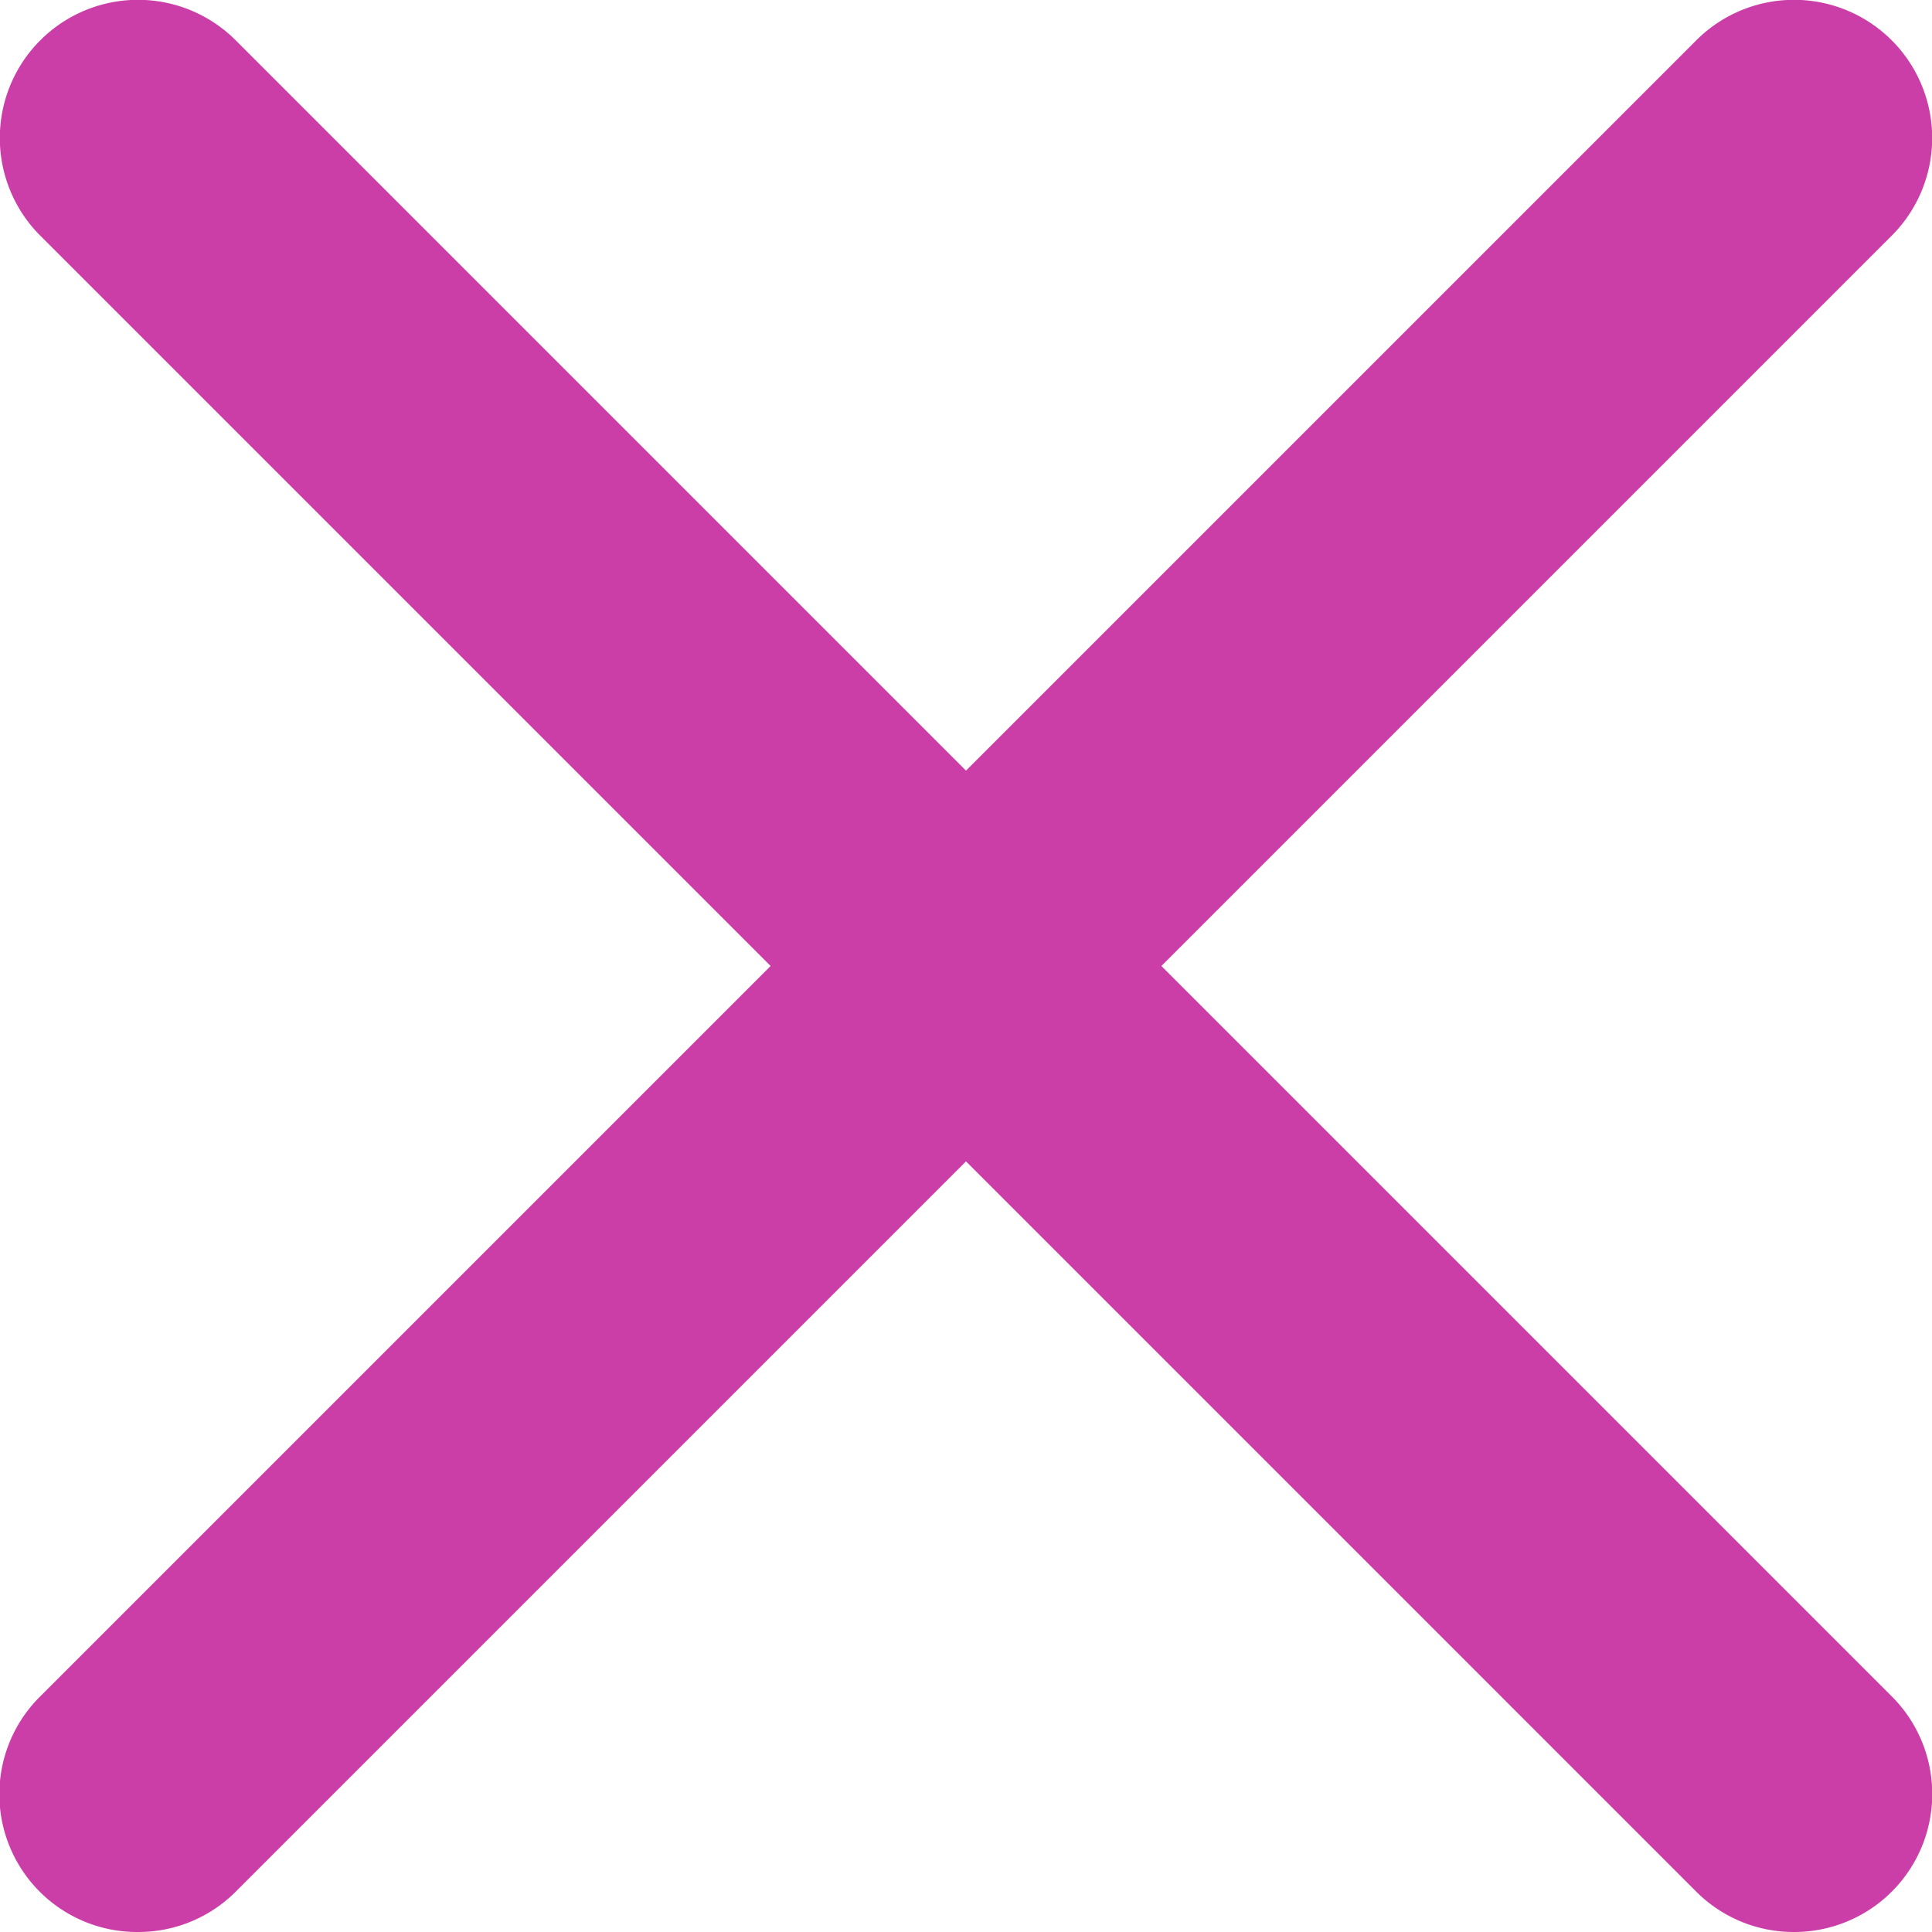<svg xmlns="http://www.w3.org/2000/svg" width="7" height="7" viewBox="0 0 7 7">
    <g fill="#CC3EA7">
        <path d="M.5 7a.499.499 0 0 1-.354-.854l6-6a.5.5 0 1 1 .708.708l-6 6A.499.499 0 0 1 .5 7"/>
        <path d="M6.5 7a.499.499 0 0 1-.354-.146l-6-6A.5.5 0 1 1 .854.146l6 6A.5.5 0 0 1 6.5 7"/>
    </g>
</svg>
